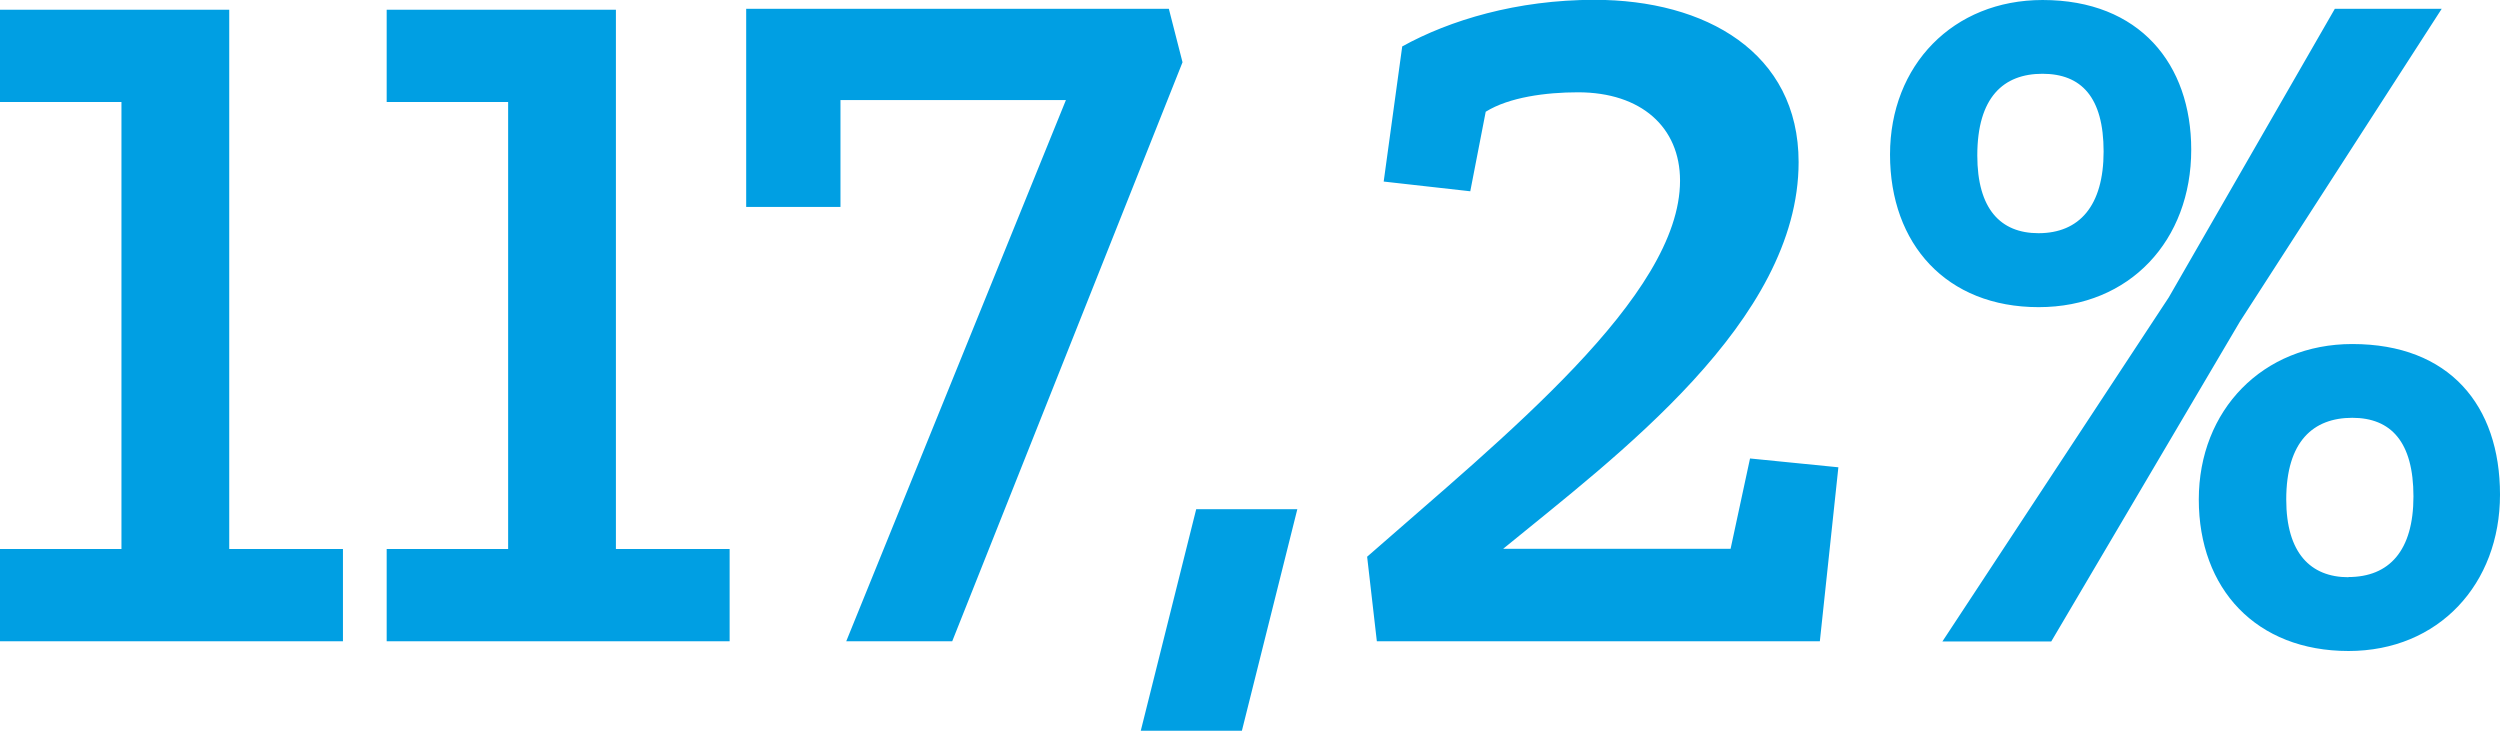<?xml version="1.0" encoding="UTF-8"?>
<svg xmlns="http://www.w3.org/2000/svg" id="Laag_2" viewBox="0 0 138.94 40.61" width="138.94" height="40.61" x="0" y="0"><defs><style>.cls-1{fill:#009fe3;}</style></defs><g id="Laag_1-2"><g><path class="cls-1" d="M0,30.51v5.13H19.06v-5.13h-6.32V.54H0V5.67H6.75V30.51H0Zm21.49,0v5.13h19.06v-5.13h-6.32V.54h-12.74V5.67h6.75V30.51h-6.75Z"/><polygon class="cls-1" points="65.72 3.46 64.96 .49 41.47 .49 41.47 11.5 46.71 11.5 46.71 5.56 59.24 5.56 47.03 35.64 52.92 35.64 65.72 3.46"/><path class="cls-1" d="M63.4,40.61h5.62l3.08-12.31h-5.62l-3.08,12.31Zm18.31-29.97l.86-4.43c1.3-.81,3.35-1.08,5.13-1.08,3.51,0,5.67,1.94,5.67,4.91,0,6.43-9.83,14.26-17.39,20.9l.54,4.7h24.62l1.03-9.67-4.91-.49-1.08,5.02h-12.64c6.26-5.13,16.42-12.64,16.42-21.49,0-6.1-5.18-9.02-11.34-9.02-4.32,0-8.05,1.13-10.69,2.59l-1.03,7.51,4.81,.54Zm31.59,6.43c5.08,0,8.48-3.73,8.48-8.75,0-4.75-2.86-8.32-8.26-8.32-4.97,0-8.48,3.62-8.48,8.59s3.13,8.48,8.26,8.48h0ZM135.7,.49h-5.94l-9.23,16.04-12.58,19.12h6.05l10.48-17.77L135.7,.49Zm-22.41,12.47c-2.11,0-3.4-1.35-3.4-4.32,0-3.24,1.46-4.54,3.62-4.54s3.4,1.3,3.4,4.32-1.35,4.54-3.62,4.54h0Zm17.23,23.22c5.02,0,8.42-3.73,8.42-8.69s-2.81-8.37-8.21-8.37c-4.97,0-8.53,3.67-8.53,8.64s3.19,8.42,8.32,8.42h0Zm0-4.1c-2.11,0-3.46-1.35-3.46-4.32,0-3.24,1.51-4.54,3.67-4.54s3.4,1.35,3.4,4.37-1.35,4.48-3.62,4.48h0Z"/></g></g></svg>
